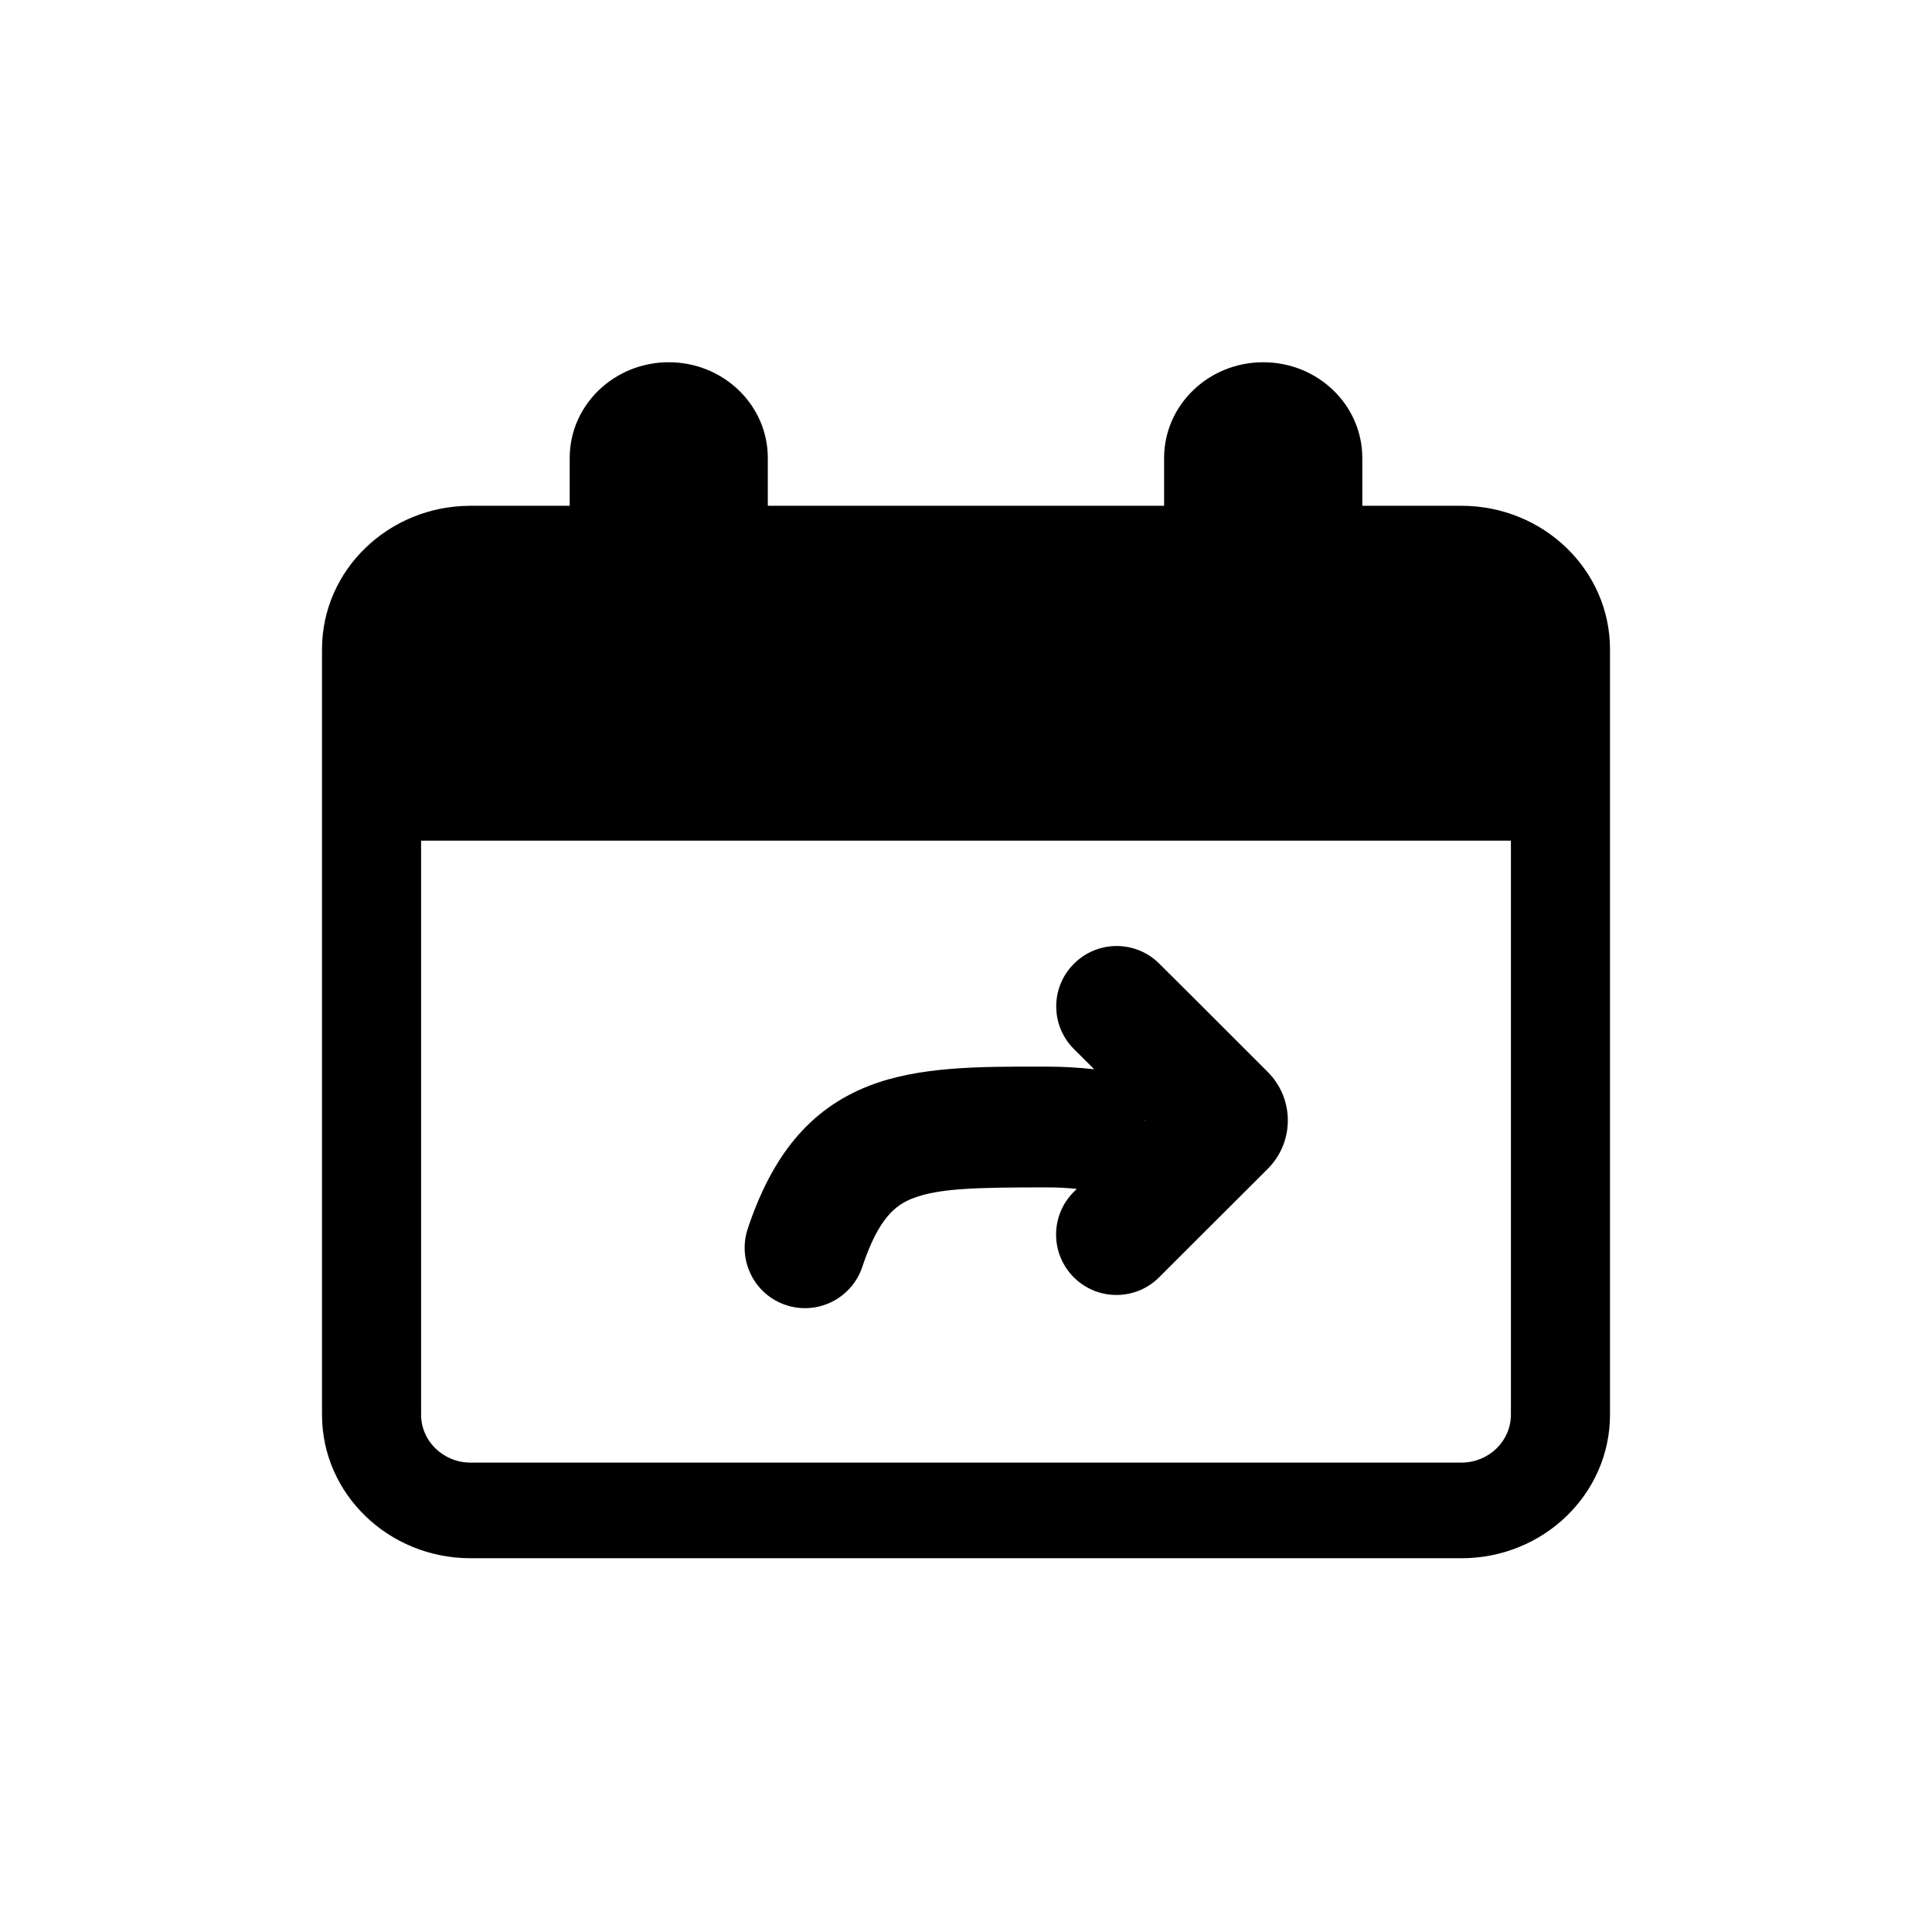 <svg  width="24" height="24" viewBox="0 0 24 24" fill="none" xmlns="http://www.w3.org/2000/svg">
<path fill-rule="evenodd" clip-rule="evenodd" d="M7.077 5.689C7.077 5.032 7.628 4.5 8.308 4.5C8.987 4.5 9.538 5.032 9.538 5.689V6.283H14.461V5.689C14.461 5.032 15.013 4.5 15.692 4.5C16.372 4.5 16.923 5.032 16.923 5.689V6.283H18.154C19.173 6.283 20 7.081 20 8.066V17.574C20 18.559 19.173 19.357 18.154 19.357H5.846C4.827 19.357 4 18.559 4 17.574V8.066C4 7.081 4.827 6.283 5.846 6.283H7.077V5.689ZM5.231 10.443V17.574C5.231 17.902 5.506 18.169 5.846 18.169H18.154C18.494 18.169 18.769 17.902 18.769 17.574V10.443H5.231ZM14.861 12.429L15.749 13.317C16.081 13.649 16.081 14.188 15.748 14.52L14.399 15.867C14.106 16.16 13.631 16.16 13.338 15.866C13.046 15.573 13.046 15.098 13.339 14.806L13.376 14.769C13.254 14.756 13.129 14.75 13 14.75C12.116 14.75 11.658 14.762 11.339 14.886C11.13 14.968 10.916 15.123 10.712 15.737C10.581 16.13 10.156 16.343 9.763 16.212C9.37 16.081 9.158 15.656 9.289 15.263C9.584 14.377 10.042 13.782 10.794 13.489C11.408 13.249 12.16 13.249 12.901 13.25L13 13.25C13.201 13.25 13.399 13.261 13.593 13.283L13.342 13.033C13.048 12.741 13.047 12.266 13.34 11.973C13.632 11.679 14.107 11.678 14.4 11.97L14.861 12.429ZM14.228 13.918L14.22 13.926L14.224 13.913L14.228 13.918Z" fill="black"/>
</svg>